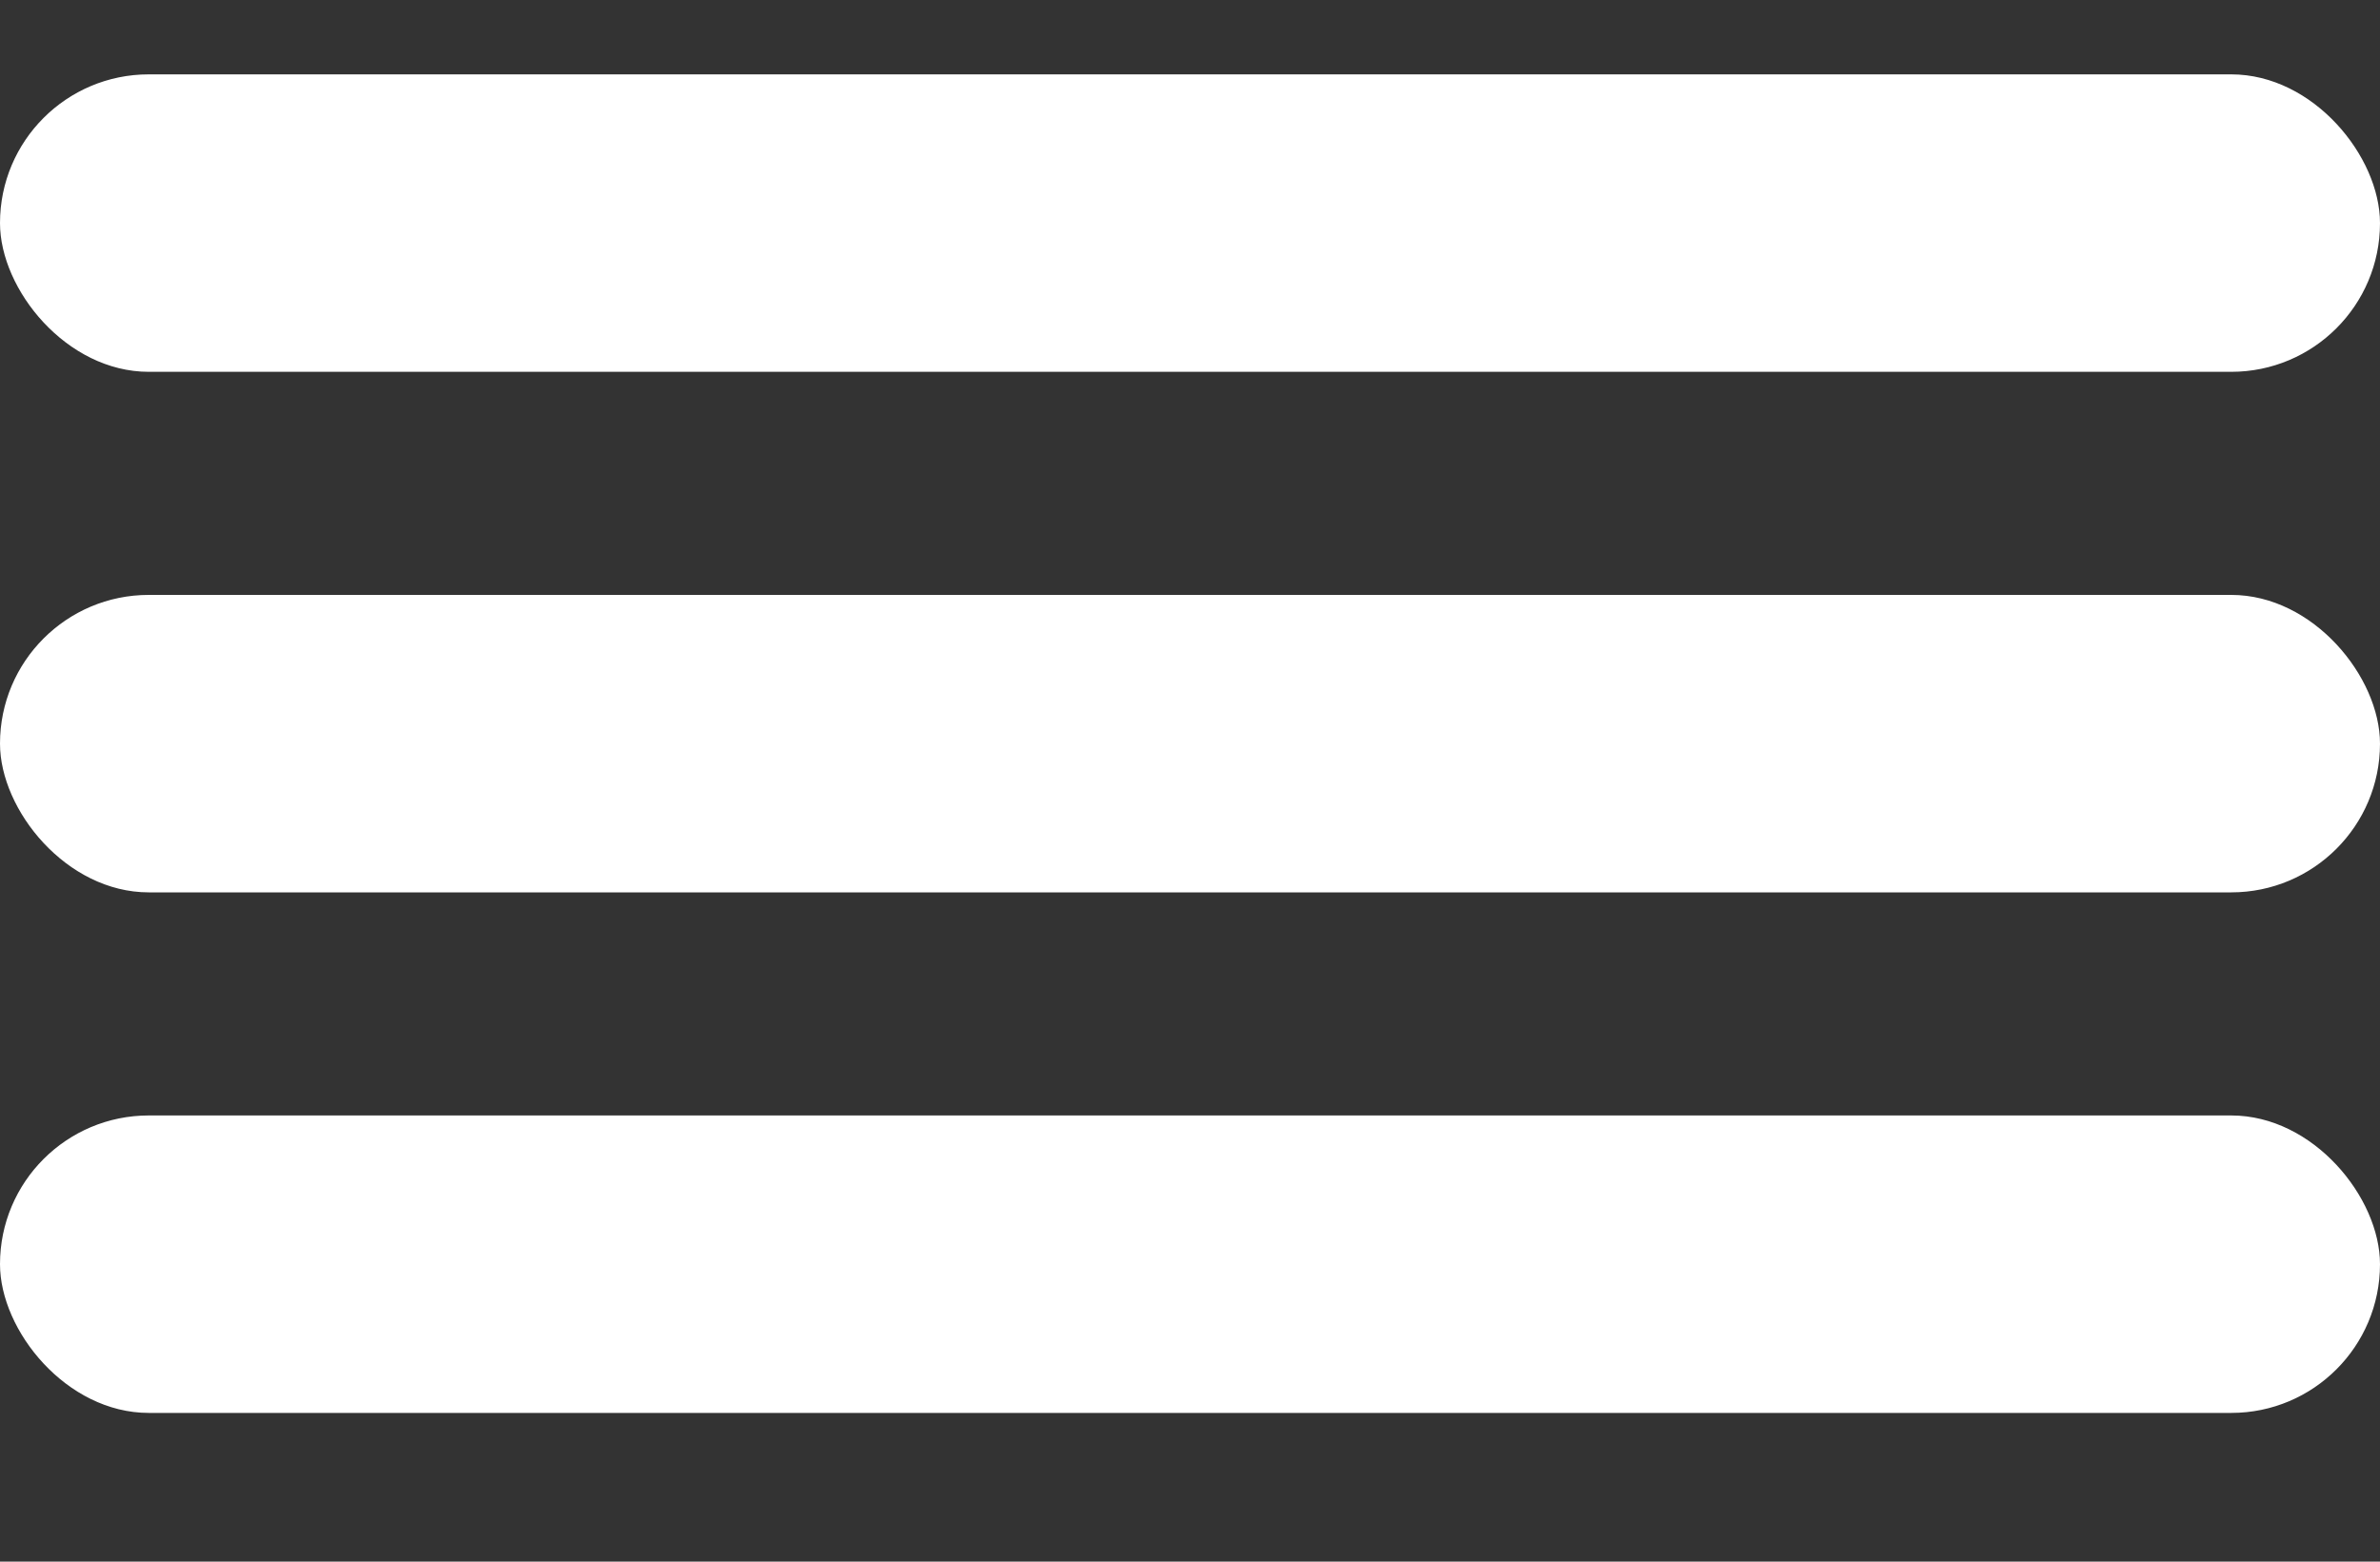 <svg width="32" height="21" viewBox="0 0 32 21" fill="none" xmlns="http://www.w3.org/2000/svg">
<rect x="0" y="0" width="32" height="21" fill="#333333" stroke="none"/>
<rect y="1" width="32" height="4" rx="2" fill="white"/>
<rect y="8" width="32" height="4" rx="2" fill="white"/>
<rect y="15" width="32" height="4" rx="2" fill="white"/>
</svg>
